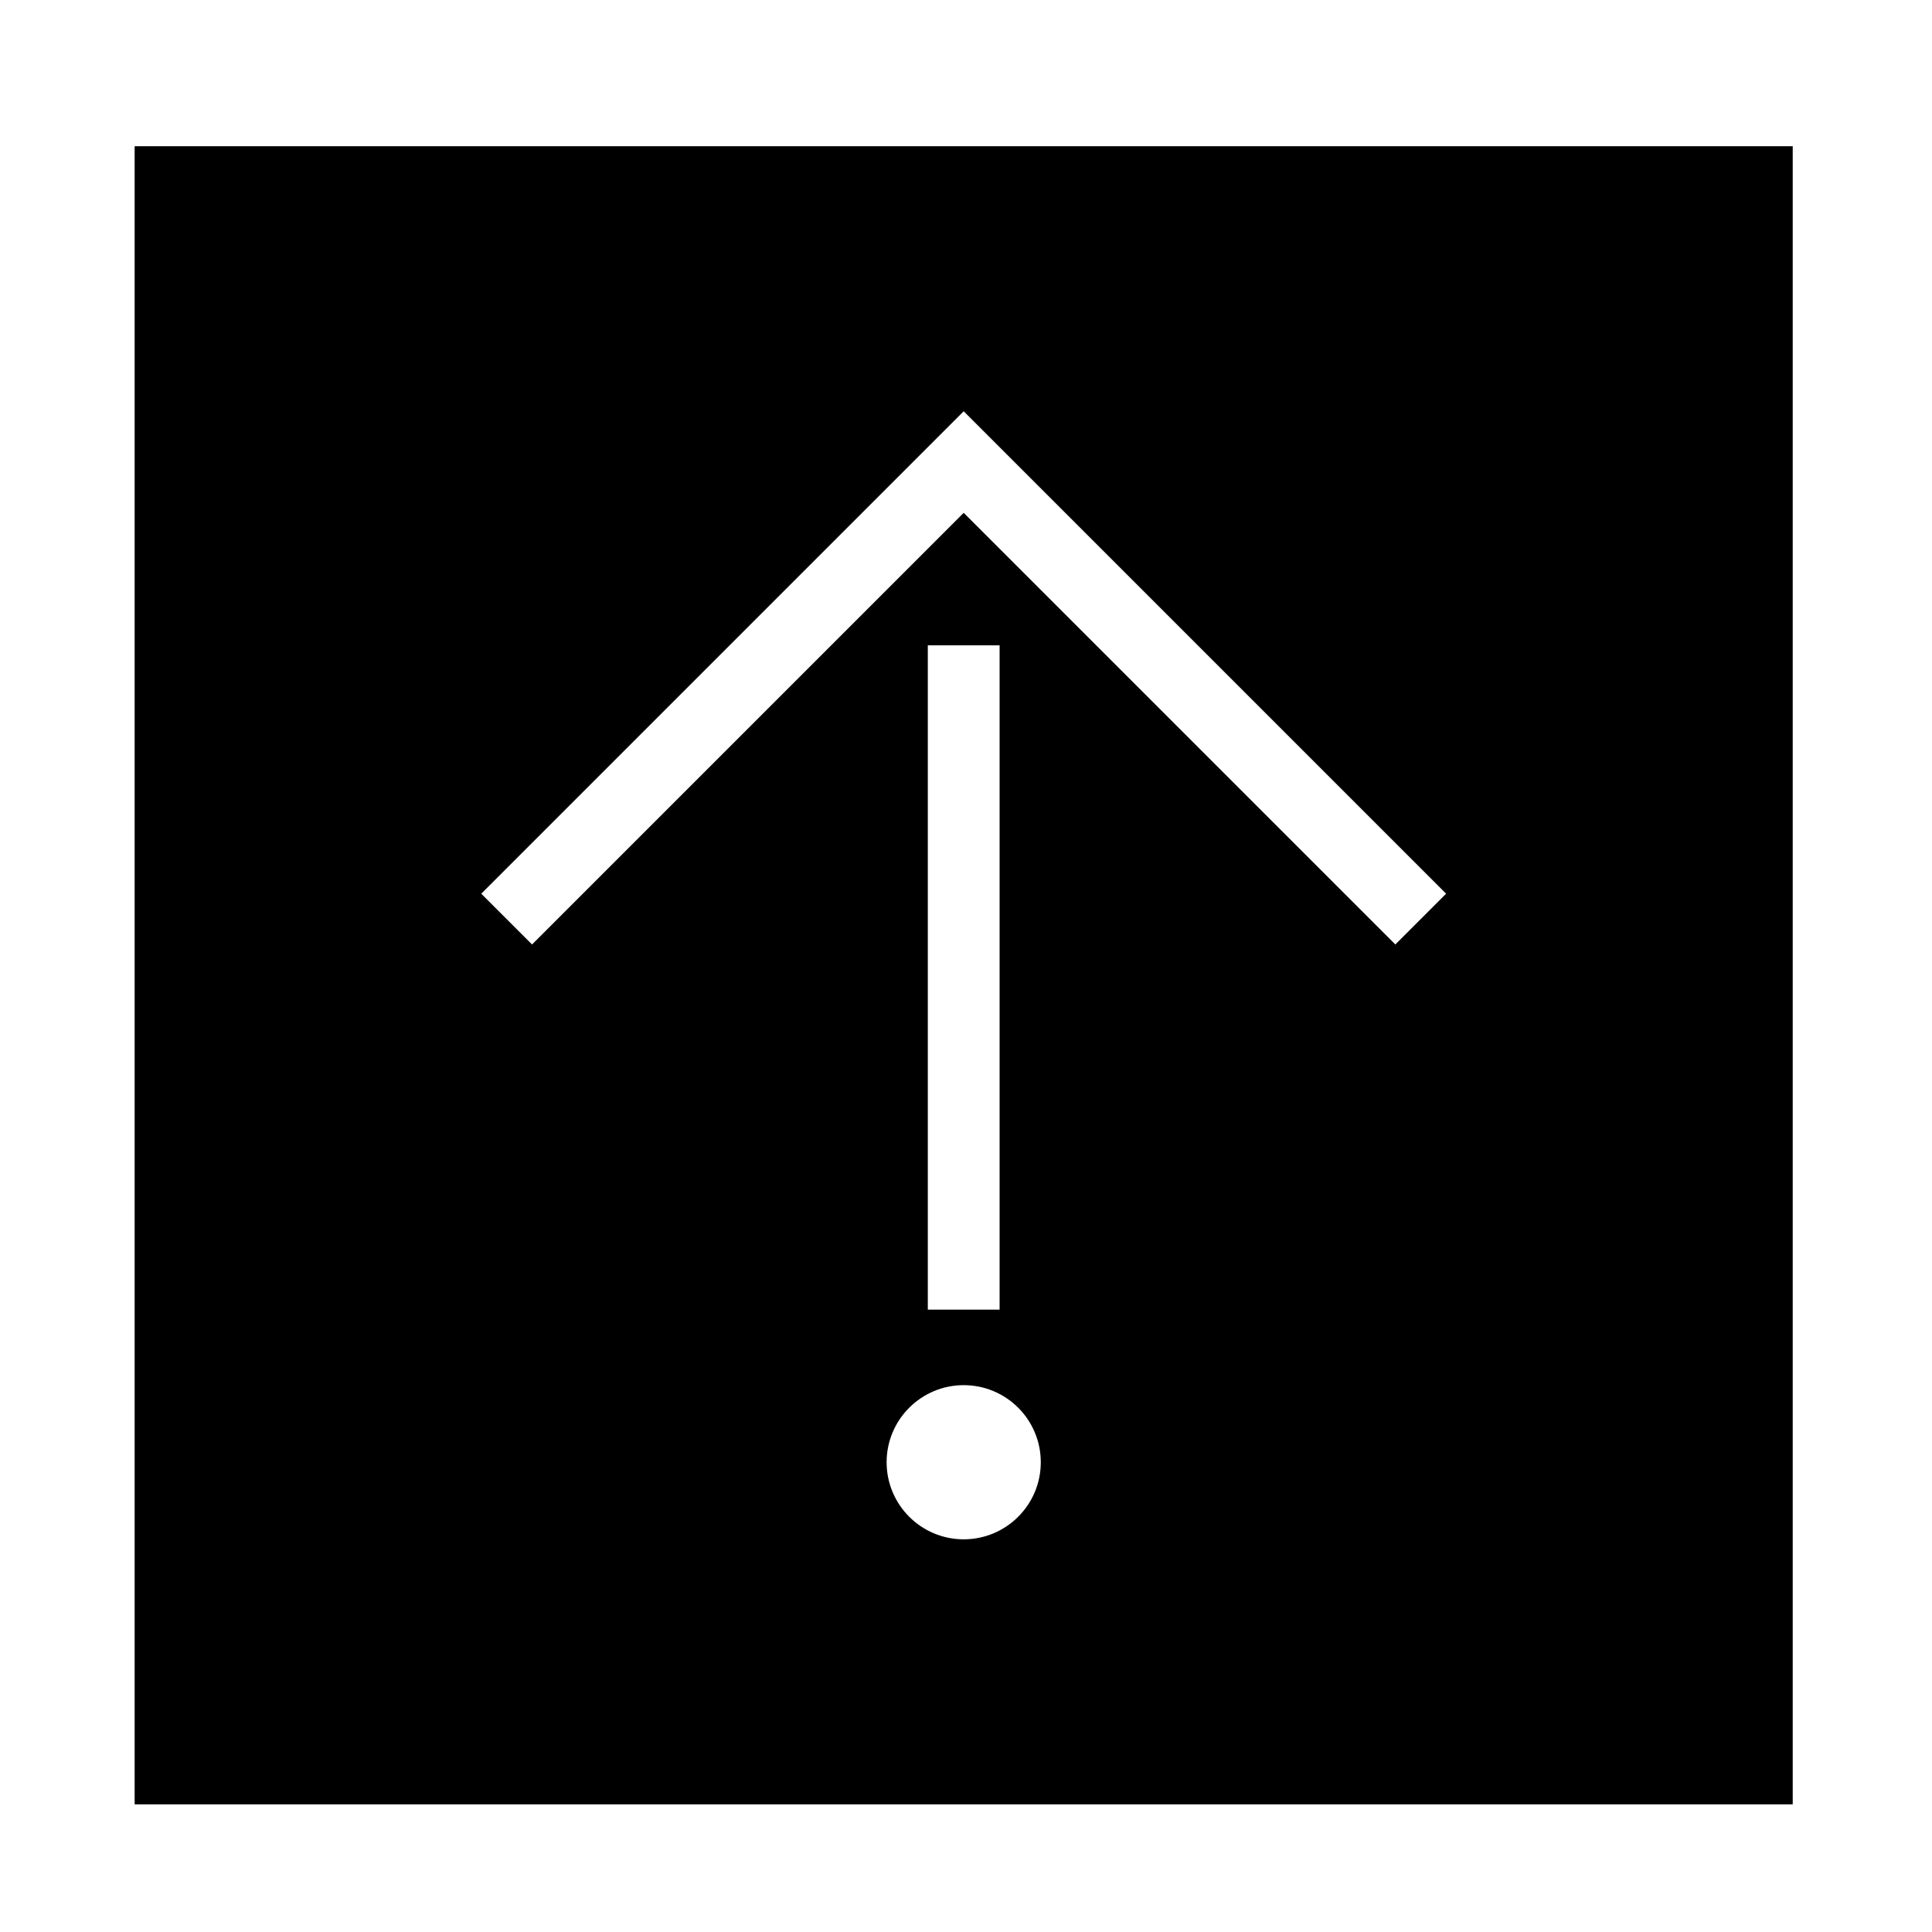 <?xml version="1.0" encoding="UTF-8"?>
<!-- The Best Svg Icon site in the world: iconSvg.co, Visit us! https://iconsvg.co -->
<svg fill="#000000" width="800px" height="800px" version="1.1" viewBox="144 144 512 512" xmlns="http://www.w3.org/2000/svg">
 <path d="m179.68 182.75h439.41v439.42h-439.41zm91.855 198.09 13.461 13.457 114.39-114.39 114.39 114.39 13.461-13.457-127.85-127.85-127.85 127.85m118.34 110.23h19.027v-176.05h-19.027zm29.941 40.441c0-11.281-9.141-20.43-20.426-20.43-11.273 0-20.43 9.145-20.43 20.43 0 11.273 9.148 20.426 20.43 20.426 11.281-0.008 20.426-9.152 20.426-20.426z"/>
</svg>